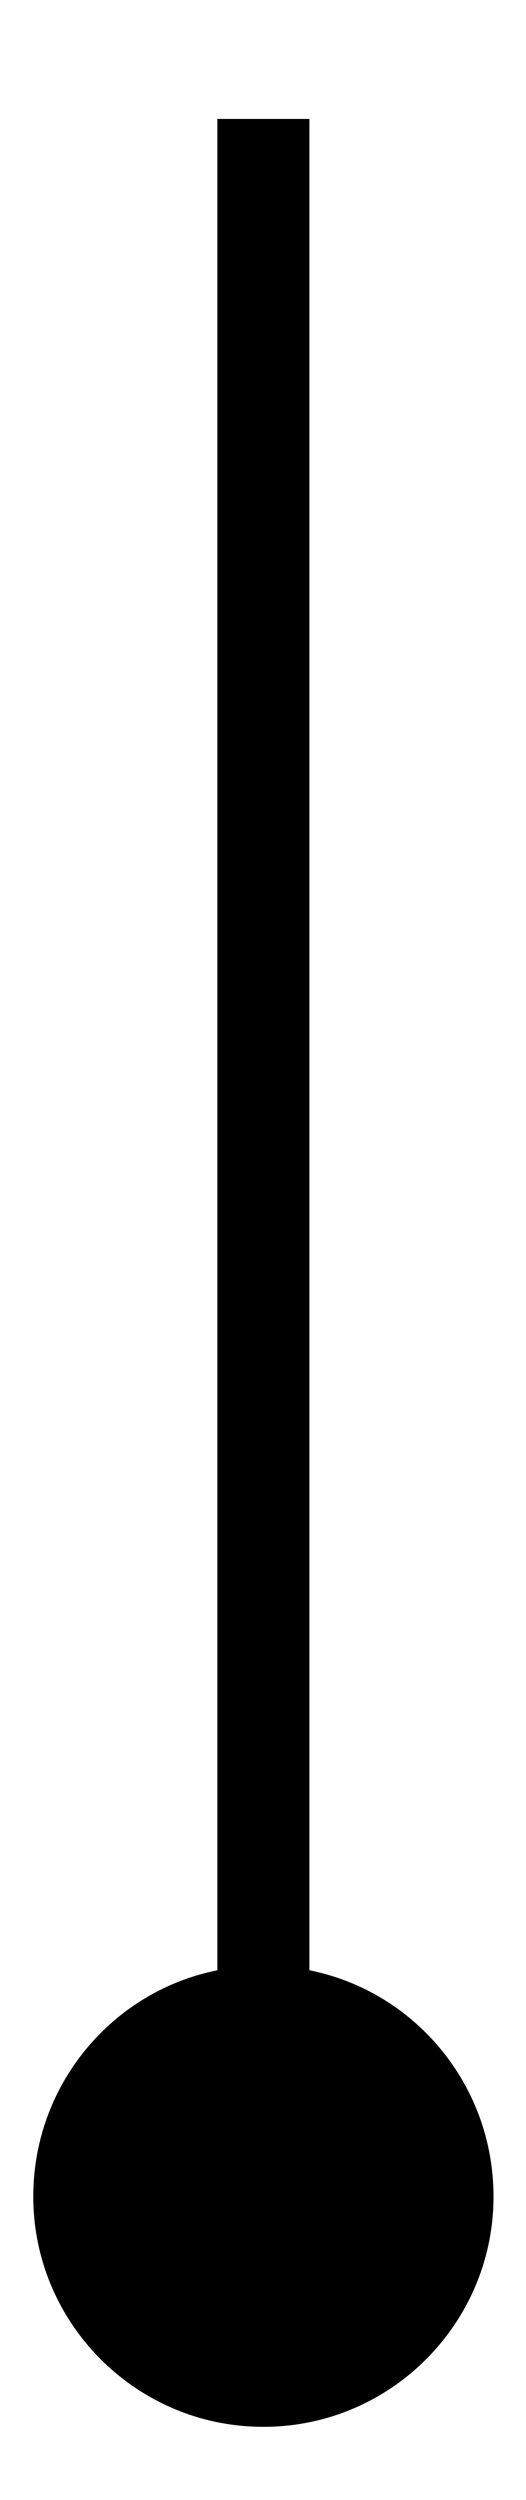 <svg width="4" height="19" viewBox="0 0 4 19" fill="none" xmlns="http://www.w3.org/2000/svg">
<g clip-path="url(#clip0_14_568)">
<path d="M3.753 16.694C3.753 17.654 2.973 18.444 2.003 18.444C1.033 18.444 0.253 17.654 0.253 16.694C0.253 15.844 0.853 15.134 1.653 14.974V0.904H2.353V14.974C3.153 15.134 3.753 15.844 3.753 16.694Z" fill="black"/>
</g>
<defs>
<clipPath id="clip0_14_568">
<rect width="3.5" height="17.54" fill="white" transform="translate(0.253 0.904)"/>
</clipPath>
</defs>
</svg>
